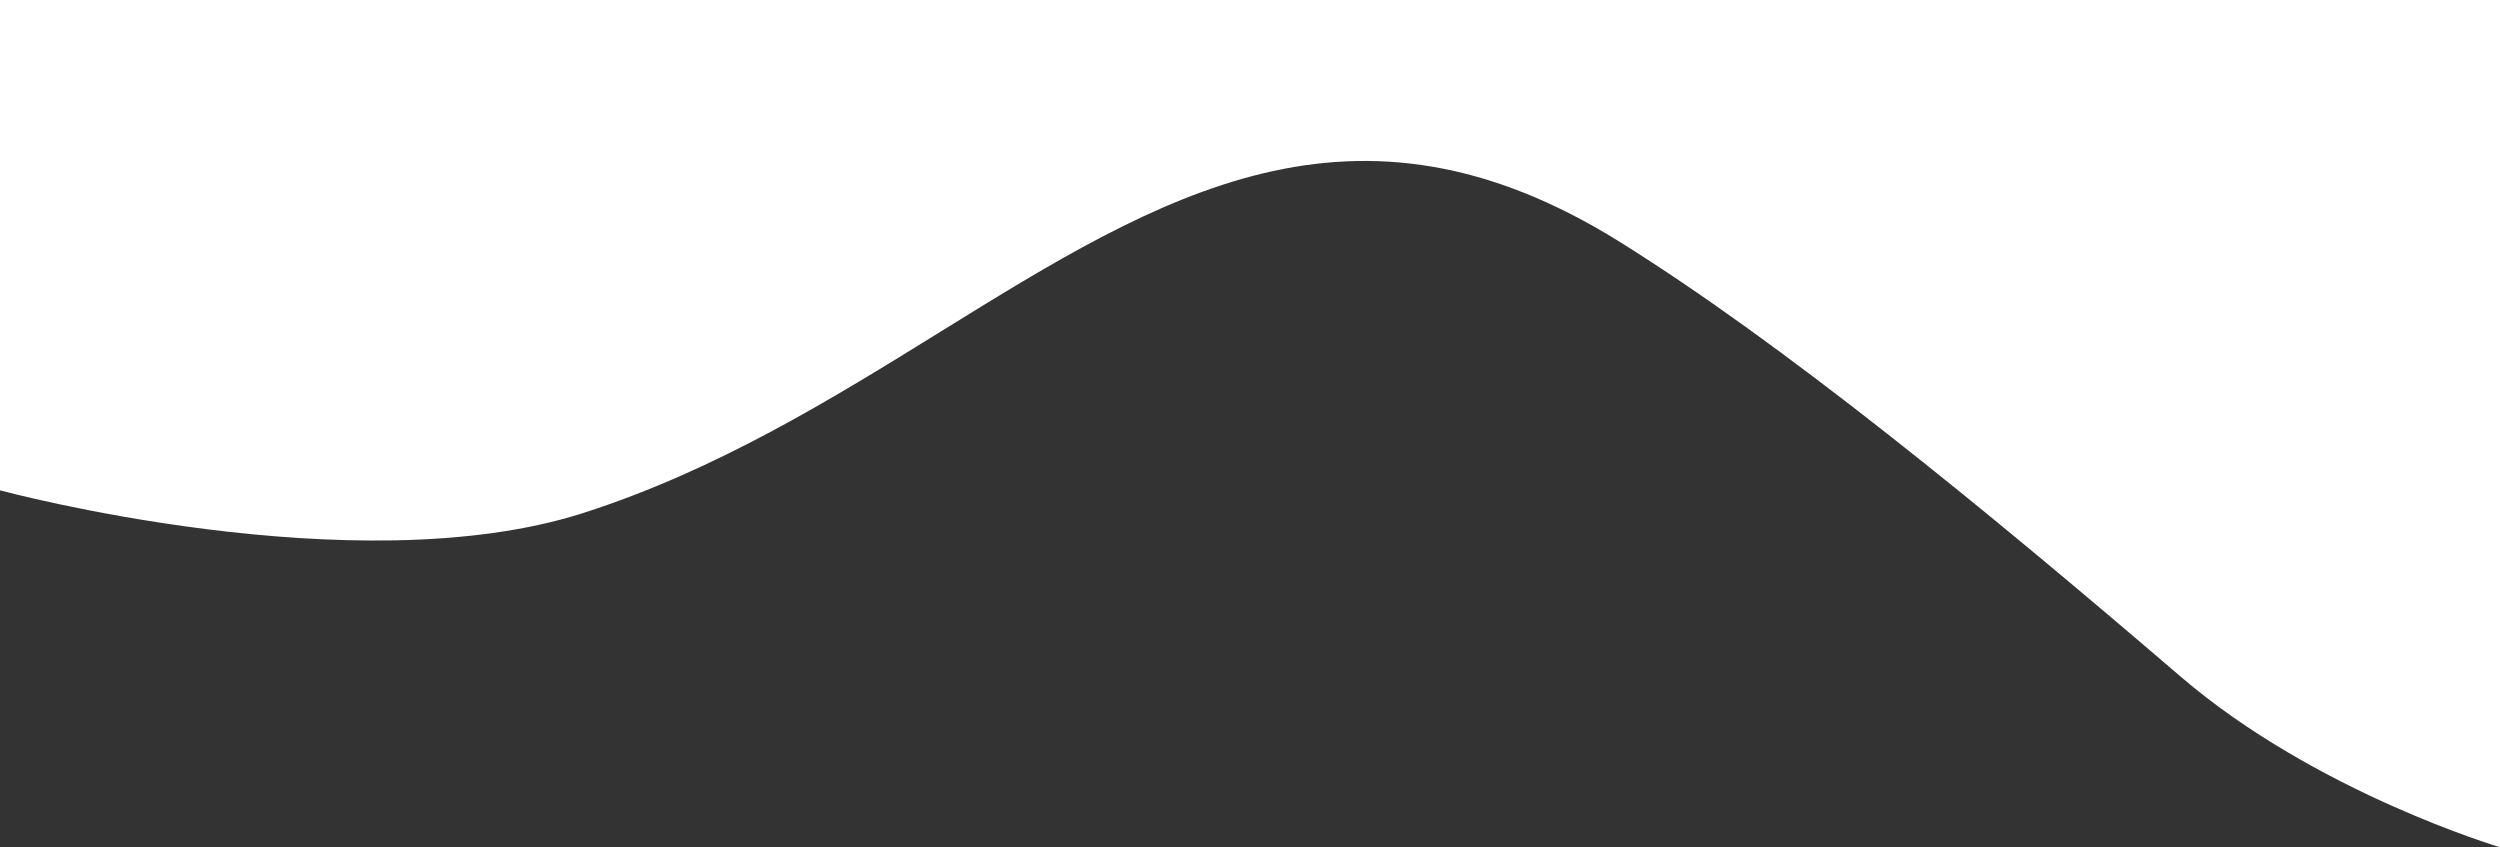 <svg width="1440" height="488" viewBox="0 0 1440 488" fill="none" xmlns="http://www.w3.org/2000/svg">
<rect x="0" y="0" width="1440" height="488" fill="#333333" stroke="none"/>
<path fill-rule="evenodd" clip-rule="evenodd" d="M1440 0H0V92.709V282.434C0 282.434 204.65 337.693 336.13 295.432C413.148 270.682 479.45 229.628 541.973 190.914C668.631 112.487 779.786 43.66 933.13 139.413C1027.17 198.136 1141.41 291.375 1256.02 389.703C1333.96 456.569 1440 488 1440 488V92.709V0Z" fill="white"/>
</svg>
